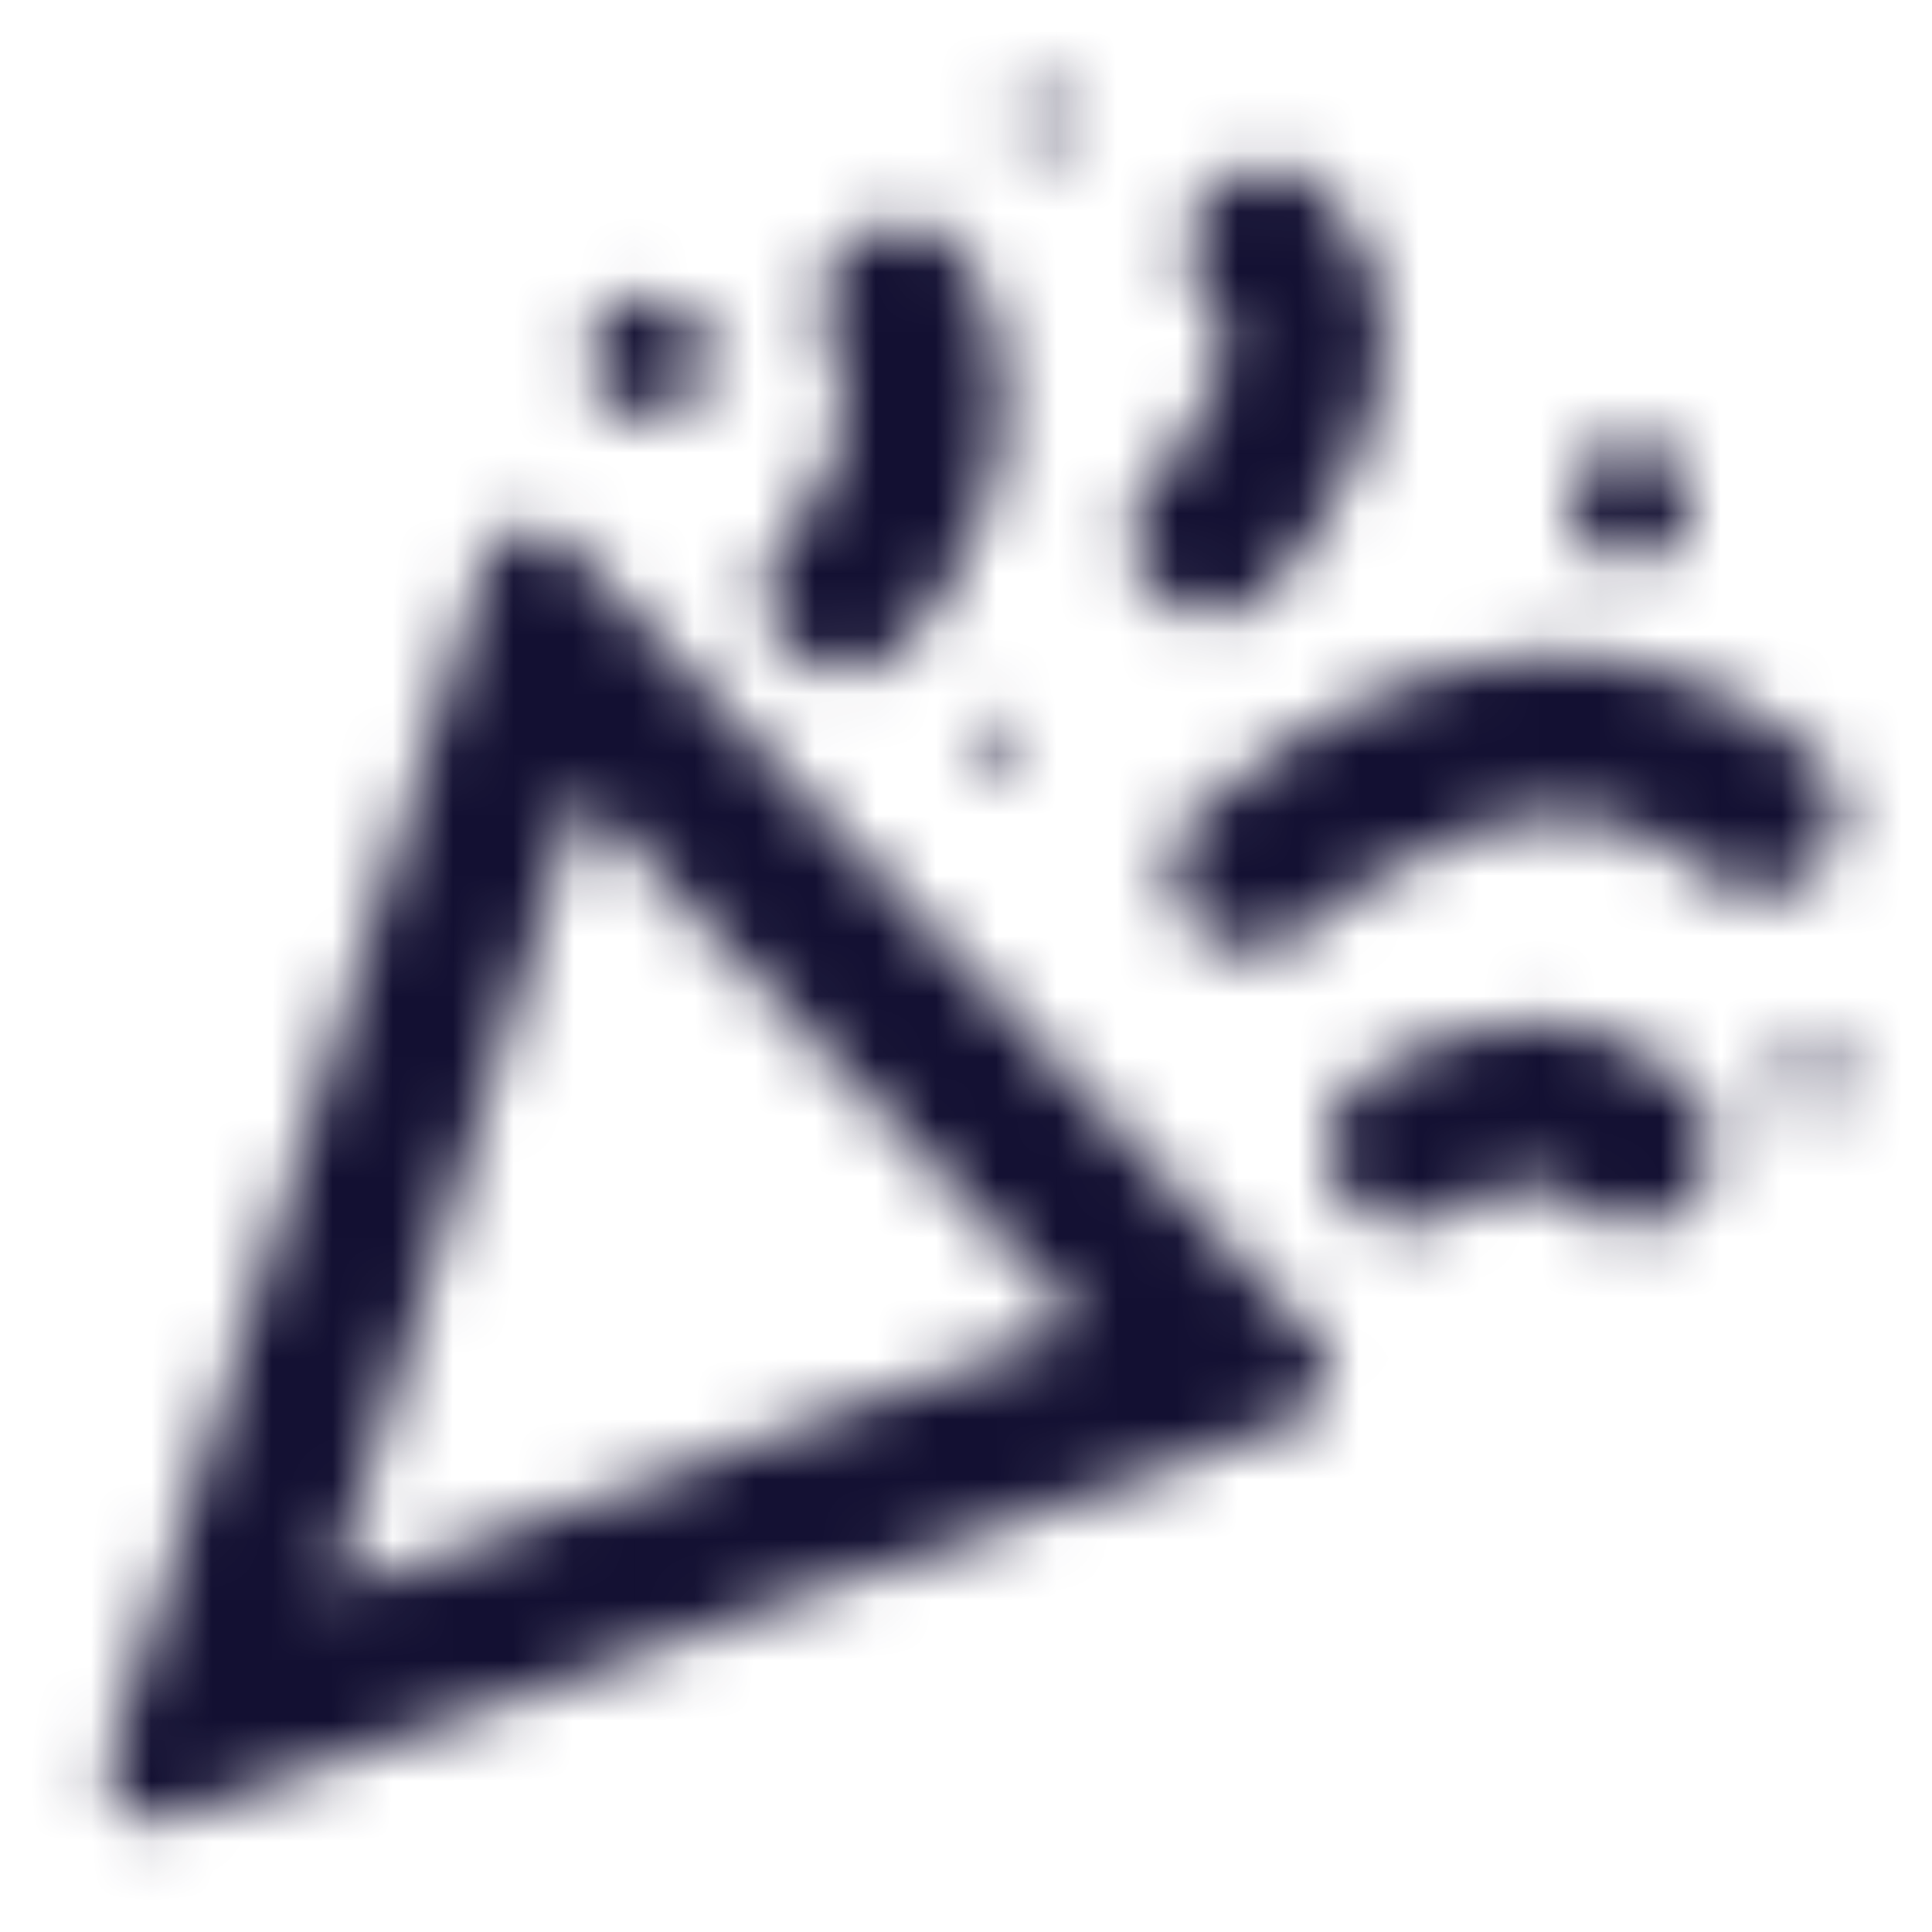 <svg width="32" height="32" viewBox="0 0 32 32" fill="none" xmlns="http://www.w3.org/2000/svg">
<g clip-path="url(#clip0_2_1577)">
<mask id="mask0_2_1577" style="mask-type:alpha" maskUnits="userSpaceOnUse" x="1" y="1" width="30" height="30">
<path d="M16.904 2.33C17.085 2.514 17.379 2.514 17.56 2.33C17.741 2.147 17.741 1.849 17.56 1.666C17.379 1.482 17.085 1.482 16.904 1.666C16.723 1.849 16.723 2.147 16.904 2.33Z" fill="#FE6257"/>
<path d="M21.934 3.163C21.417 2.639 20.578 2.639 20.061 3.163C19.544 3.687 19.544 4.537 20.061 5.062C20.308 5.312 20.396 5.662 20.142 6.33C19.885 7.007 19.386 7.645 19.125 7.91C18.608 8.434 18.608 9.284 19.125 9.808C19.642 10.333 20.48 10.333 20.997 9.808C21.439 9.361 22.188 8.417 22.614 7.294C23.043 6.163 23.247 4.495 21.934 3.163Z" fill="#FE6257"/>
<path d="M16.11 4.438C15.783 3.775 14.988 3.506 14.334 3.838C13.68 4.169 13.415 4.976 13.742 5.639C14.052 6.268 14.033 6.894 13.845 7.482C13.649 8.097 13.288 8.599 13.053 8.836C12.536 9.36 12.536 10.21 13.053 10.735C13.57 11.259 14.409 11.259 14.926 10.735C15.42 10.234 16.026 9.374 16.365 8.307C16.714 7.213 16.799 5.835 16.11 4.438Z" fill="#FE6257"/>
<path fill-rule="evenodd" clip-rule="evenodd" d="M21.826 22.217L15.556 15.556L9.382 8.996C8.963 8.55 8.218 8.721 8.035 9.305L1.813 29.137C1.616 29.767 2.223 30.352 2.845 30.131L21.51 23.521C22.055 23.328 22.222 22.638 21.826 22.217ZM13.614 17.383L17.923 21.962L5.476 26.371L9.625 13.145L13.614 17.383Z" fill="#FE6257"/>
<path d="M30.171 14.324C29.704 14.895 28.87 14.974 28.307 14.501C27.003 13.406 25.719 13.364 24.545 13.713C23.303 14.082 22.22 14.892 21.582 15.441C21.024 15.92 20.189 15.851 19.716 15.285C19.243 14.72 19.311 13.873 19.869 13.393C20.603 12.762 22.026 11.663 23.8 11.136C25.644 10.588 27.886 10.661 29.996 12.434C30.559 12.907 30.637 13.753 30.171 14.324Z" fill="#FE6257"/>
<path d="M25.163 19.638C24.732 19.696 24.309 19.908 24.082 20.072C23.487 20.503 22.66 20.363 22.235 19.76C21.81 19.156 21.948 18.318 22.543 17.887C23.045 17.523 23.87 17.103 24.817 16.976C25.805 16.843 27.009 17.031 27.994 18.03C28.511 18.554 28.511 19.404 27.994 19.929C27.477 20.453 26.638 20.453 26.121 19.929C25.858 19.662 25.553 19.586 25.163 19.638Z" fill="#FE6257"/>
<path d="M29.646 18.22C29.853 18.43 30.189 18.43 30.395 18.22C30.602 18.01 30.602 17.67 30.395 17.46C30.189 17.251 29.853 17.251 29.646 17.46C29.44 17.67 29.44 18.01 29.646 18.22Z" fill="#FE6257"/>
<path d="M16.841 12.555C16.686 12.713 16.434 12.713 16.279 12.555C16.124 12.398 16.124 12.143 16.279 11.986C16.434 11.829 16.686 11.829 16.841 11.986C16.996 12.143 16.996 12.398 16.841 12.555Z" fill="#FE6257"/>
<path d="M11.447 6.632C11.059 7.025 10.431 7.025 10.043 6.632C9.655 6.239 9.655 5.601 10.043 5.208C10.431 4.815 11.059 4.815 11.447 5.208C11.835 5.601 11.835 6.239 11.447 6.632Z" fill="#FE6257"/>
<path d="M26.311 9.027C26.699 9.421 27.328 9.421 27.715 9.027C28.103 8.634 28.103 7.997 27.715 7.603C27.328 7.21 26.699 7.21 26.311 7.603C25.923 7.997 25.923 8.634 26.311 9.027Z" fill="#FE6257"/>
</mask>
<g mask="url(#mask0_2_1577)">
<rect width="32" height="32" fill="#131032"/>
</g>
</g>
<defs>
<clipPath id="clip0_2_1577">
<rect width="32" height="32" fill="white"/>
</clipPath>
</defs>
</svg>
